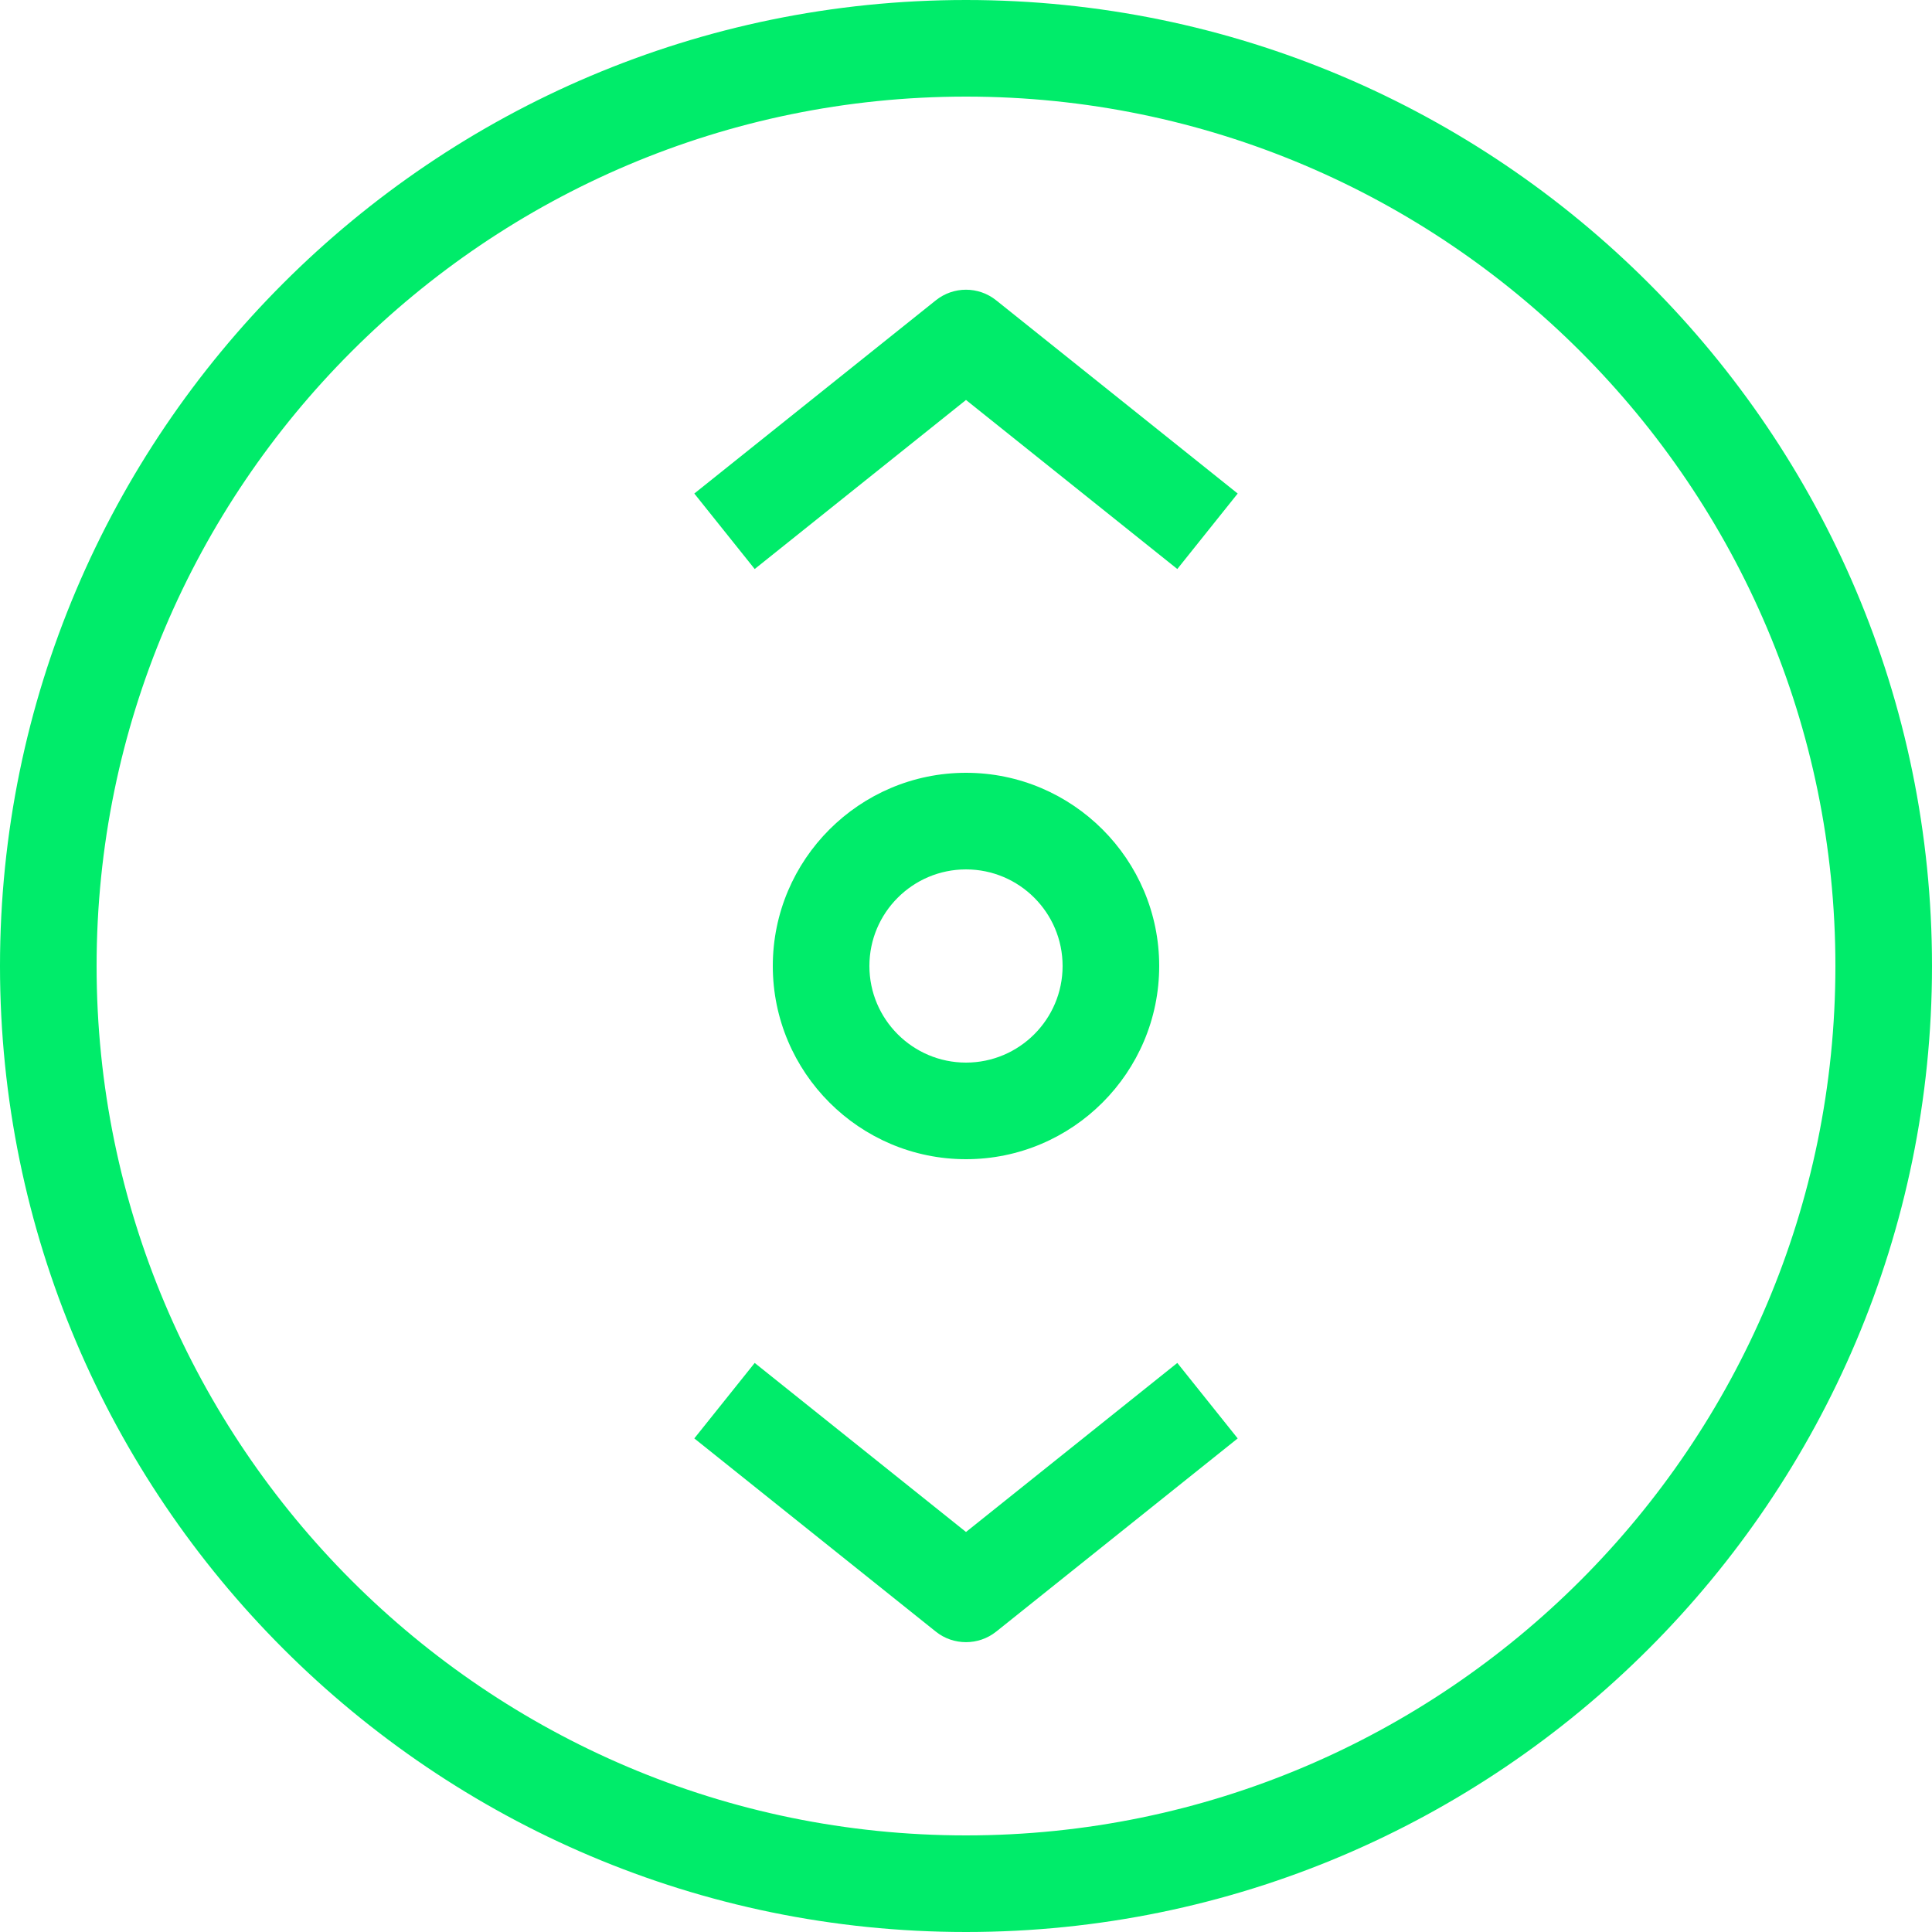 <svg xmlns="http://www.w3.org/2000/svg" xmlns:xlink="http://www.w3.org/1999/xlink" width="800" zoomAndPan="magnify" viewBox="0 0 600 600" height="800" preserveAspectRatio="xMidYMid meet" version="1.2"><g id="2432e1519a"><path style=" stroke:none;fill-rule:nonzero;fill:#00ec6a;fill-opacity:1;" d="M 300 0 C 134.574 0 0 134.586 0 300 C 0 465.414 134.574 600 300 600 C 465.426 600 600 465.414 600 300 C 600 134.586 465.426 0 300 0 Z M 300 570 C 151.125 570 30 448.887 30 300 C 30 151.113 151.125 30 300 30 C 448.875 30 570 151.113 570 300 C 570 448.887 448.875 570 300 570 Z M 300 570 "/><path style=" stroke:none;fill-rule:nonzero;fill:#00ec6a;fill-opacity:1;" d="M 290.625 93.273 L 215.625 153.273 L 234.375 176.711 L 300 124.211 L 365.625 176.711 L 384.375 153.273 L 309.375 93.273 C 303.898 88.875 296.102 88.875 290.625 93.273 Z M 290.625 93.273 "/><path style=" stroke:none;fill-rule:nonzero;fill:#00ec6a;fill-opacity:1;" d="M 300 475.773 L 234.375 423.273 L 215.625 446.711 L 290.625 506.711 C 293.363 508.914 296.688 509.988 300 509.988 C 303.312 509.988 306.637 508.898 309.375 506.711 L 384.375 446.711 L 365.625 423.273 Z M 300 475.773 "/><path style=" stroke:none;fill-rule:nonzero;fill:#00ec6a;fill-opacity:1;" d="M 360 300 C 360 266.926 333.086 240 300 240 C 266.914 240 240 266.926 240 300 C 240 333.074 266.914 360 300 360 C 333.086 360 360 333.074 360 300 Z M 270 300 C 270 283.449 283.461 270 300 270 C 316.539 270 330 283.449 330 300 C 330 316.551 316.539 330 300 330 C 283.461 330 270 316.551 270 300 Z M 270 300 "/></g></svg>